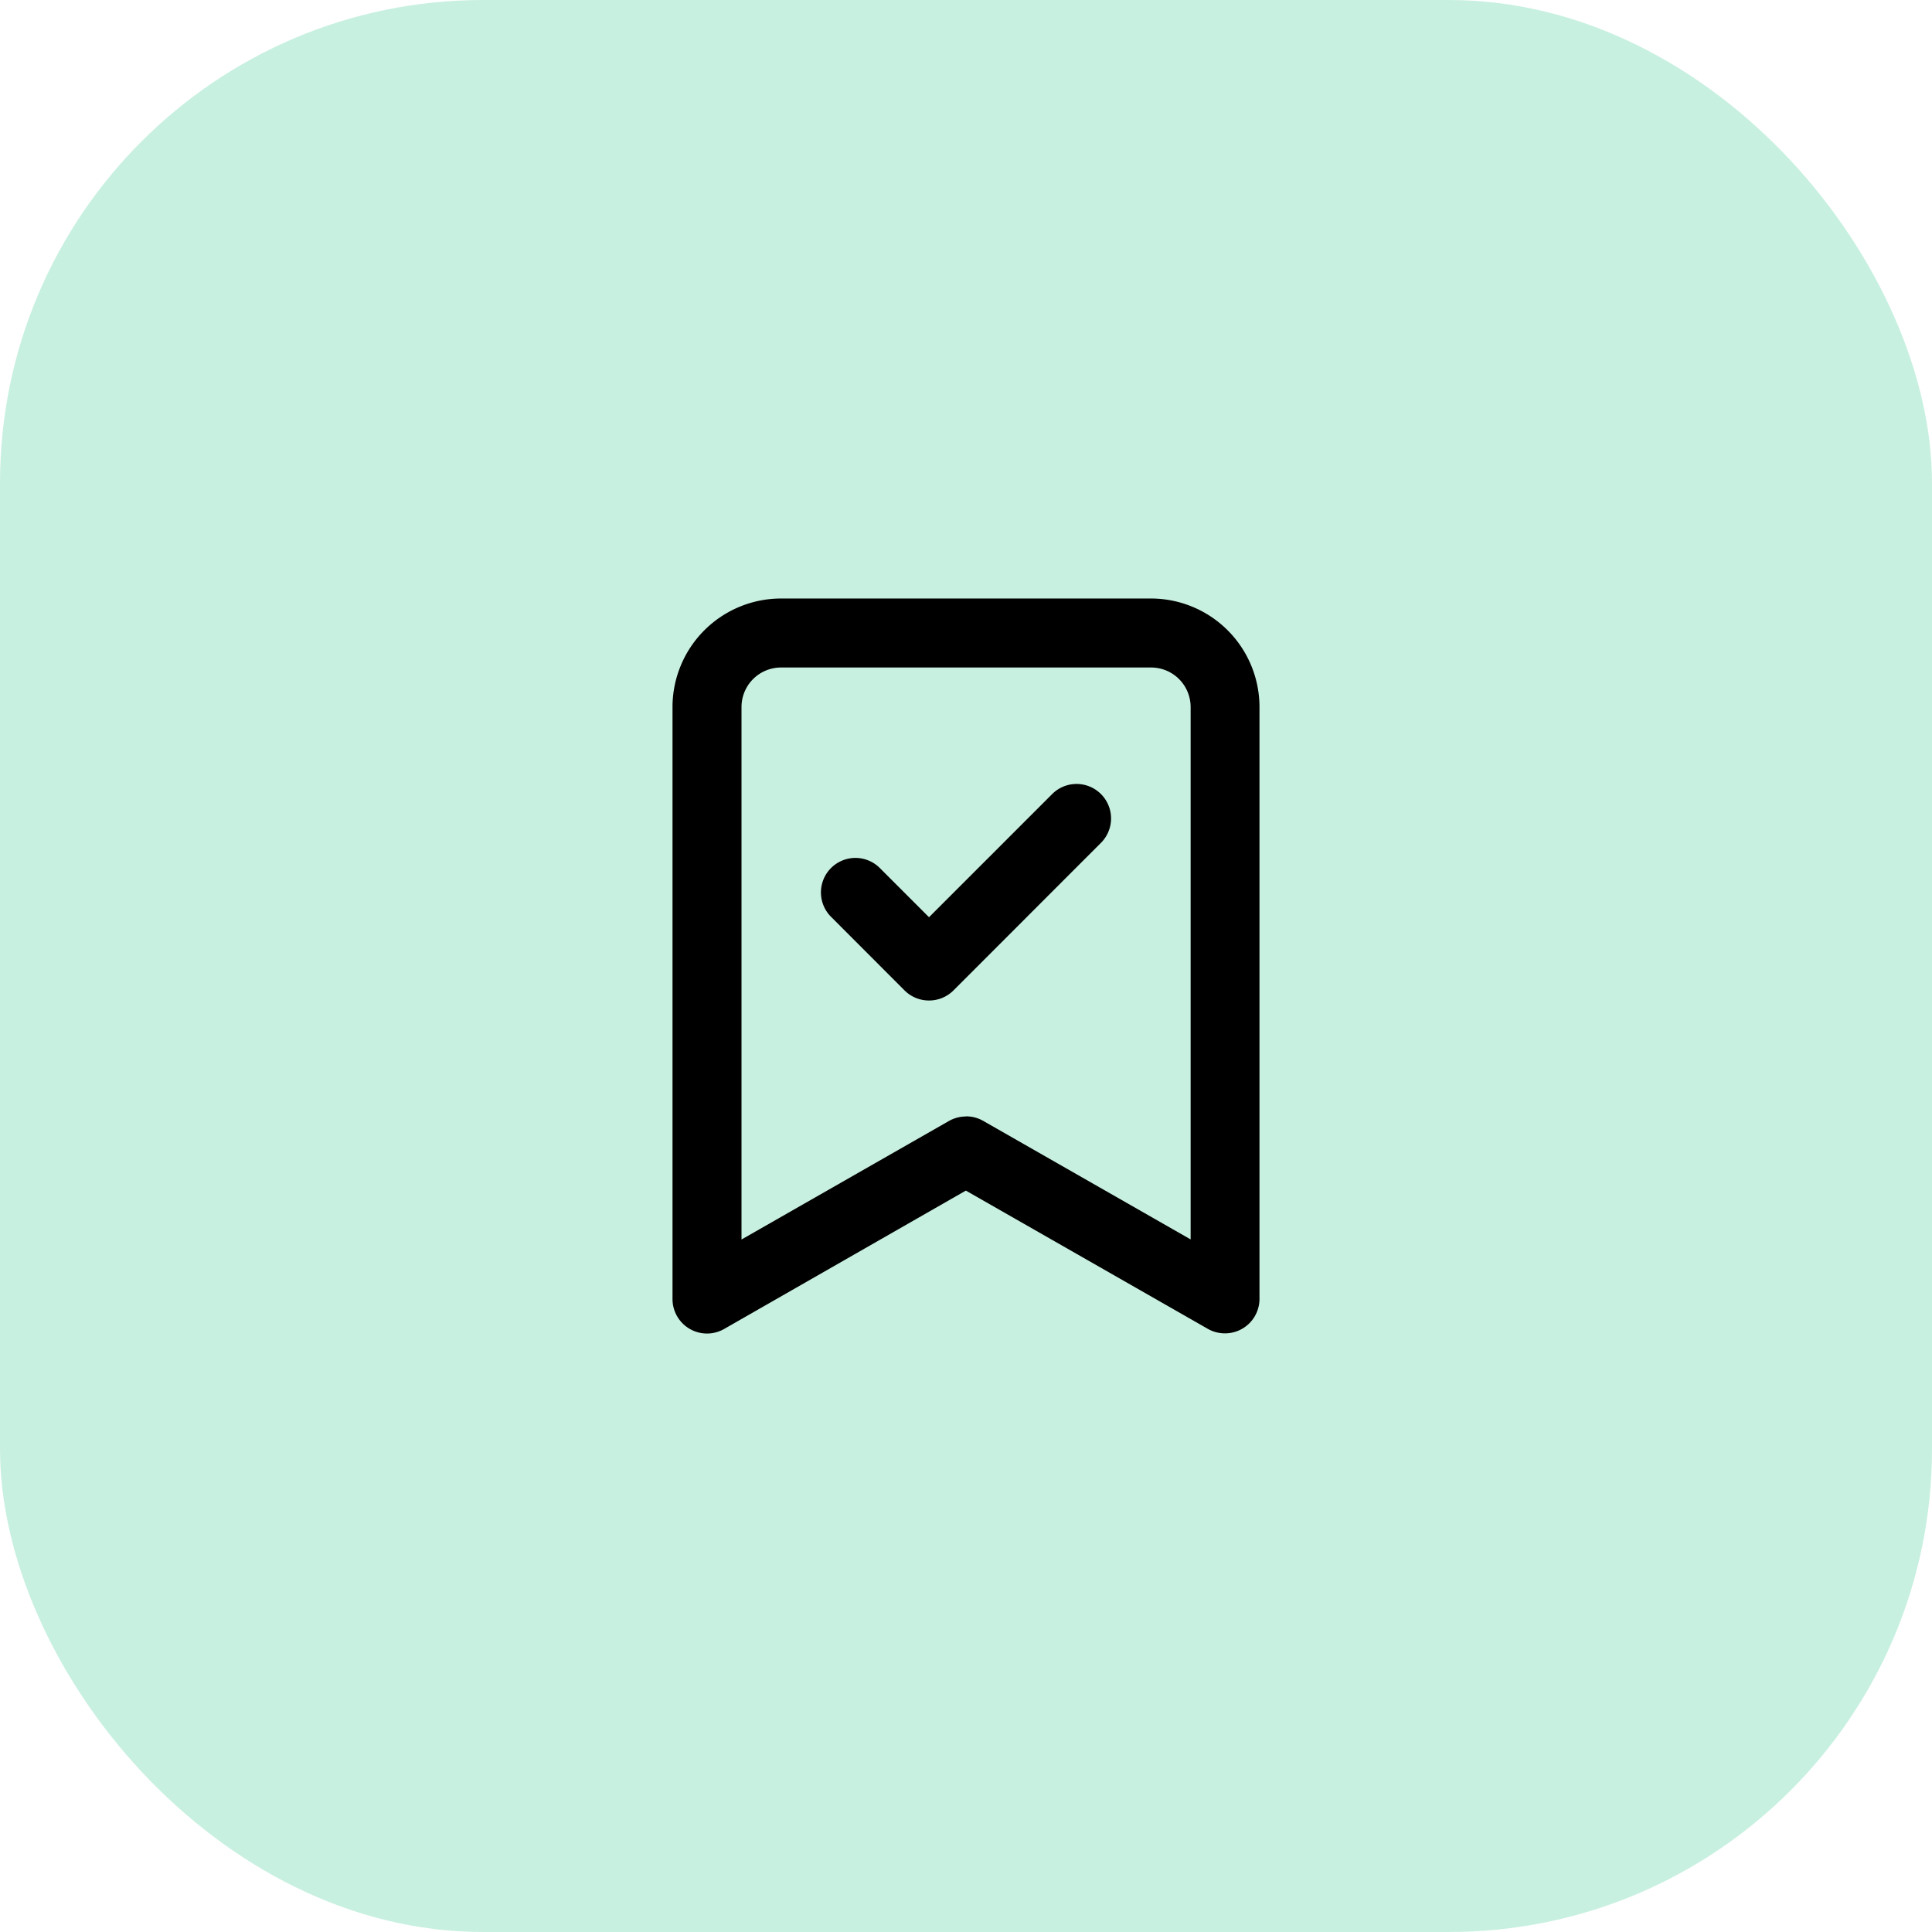 <?xml version="1.0" encoding="UTF-8"?> <svg xmlns="http://www.w3.org/2000/svg" width="56" height="56" viewBox="0 0 56 56"><g id="icon-obligation" transform="translate(4098 -914)"><rect id="Rectangle_8619" data-name="Rectangle 8619" width="56" height="56" rx="14" transform="translate(-4098 914)" fill="#c8f0e0"></rect><g id="Groupe_8752" data-name="Groupe 8752" transform="translate(-4082.507 929.348)"><path id="Tracé_9849" data-name="Tracé 9849" d="M20.014,23.3a1,1,0,0,1-.5-.132l-7.011-4.006L5.5,23.171A1,1,0,0,1,4,22.3V5.145A3.148,3.148,0,0,1,7.145,2H17.869a3.148,3.148,0,0,1,3.145,3.145V22.3a1,1,0,0,1-1,1Zm-7.507-6.29a1,1,0,0,1,.5.132l6.011,3.435V5.145A1.146,1.146,0,0,0,17.869,4H7.145A1.146,1.146,0,0,0,6,5.145V20.58l6.011-3.435A1,1,0,0,1,12.507,17.014Z"></path><path id="Tracé_9850" data-name="Tracé 9850" d="M11.145,13.29A1,1,0,0,1,10.438,13L8.293,10.852A1,1,0,0,1,9.707,9.438l1.438,1.438,3.582-3.582a1,1,0,0,1,1.414,1.414L11.852,13A1,1,0,0,1,11.145,13.29Z" transform="translate(0.29 0.362)"></path></g></g></svg> 